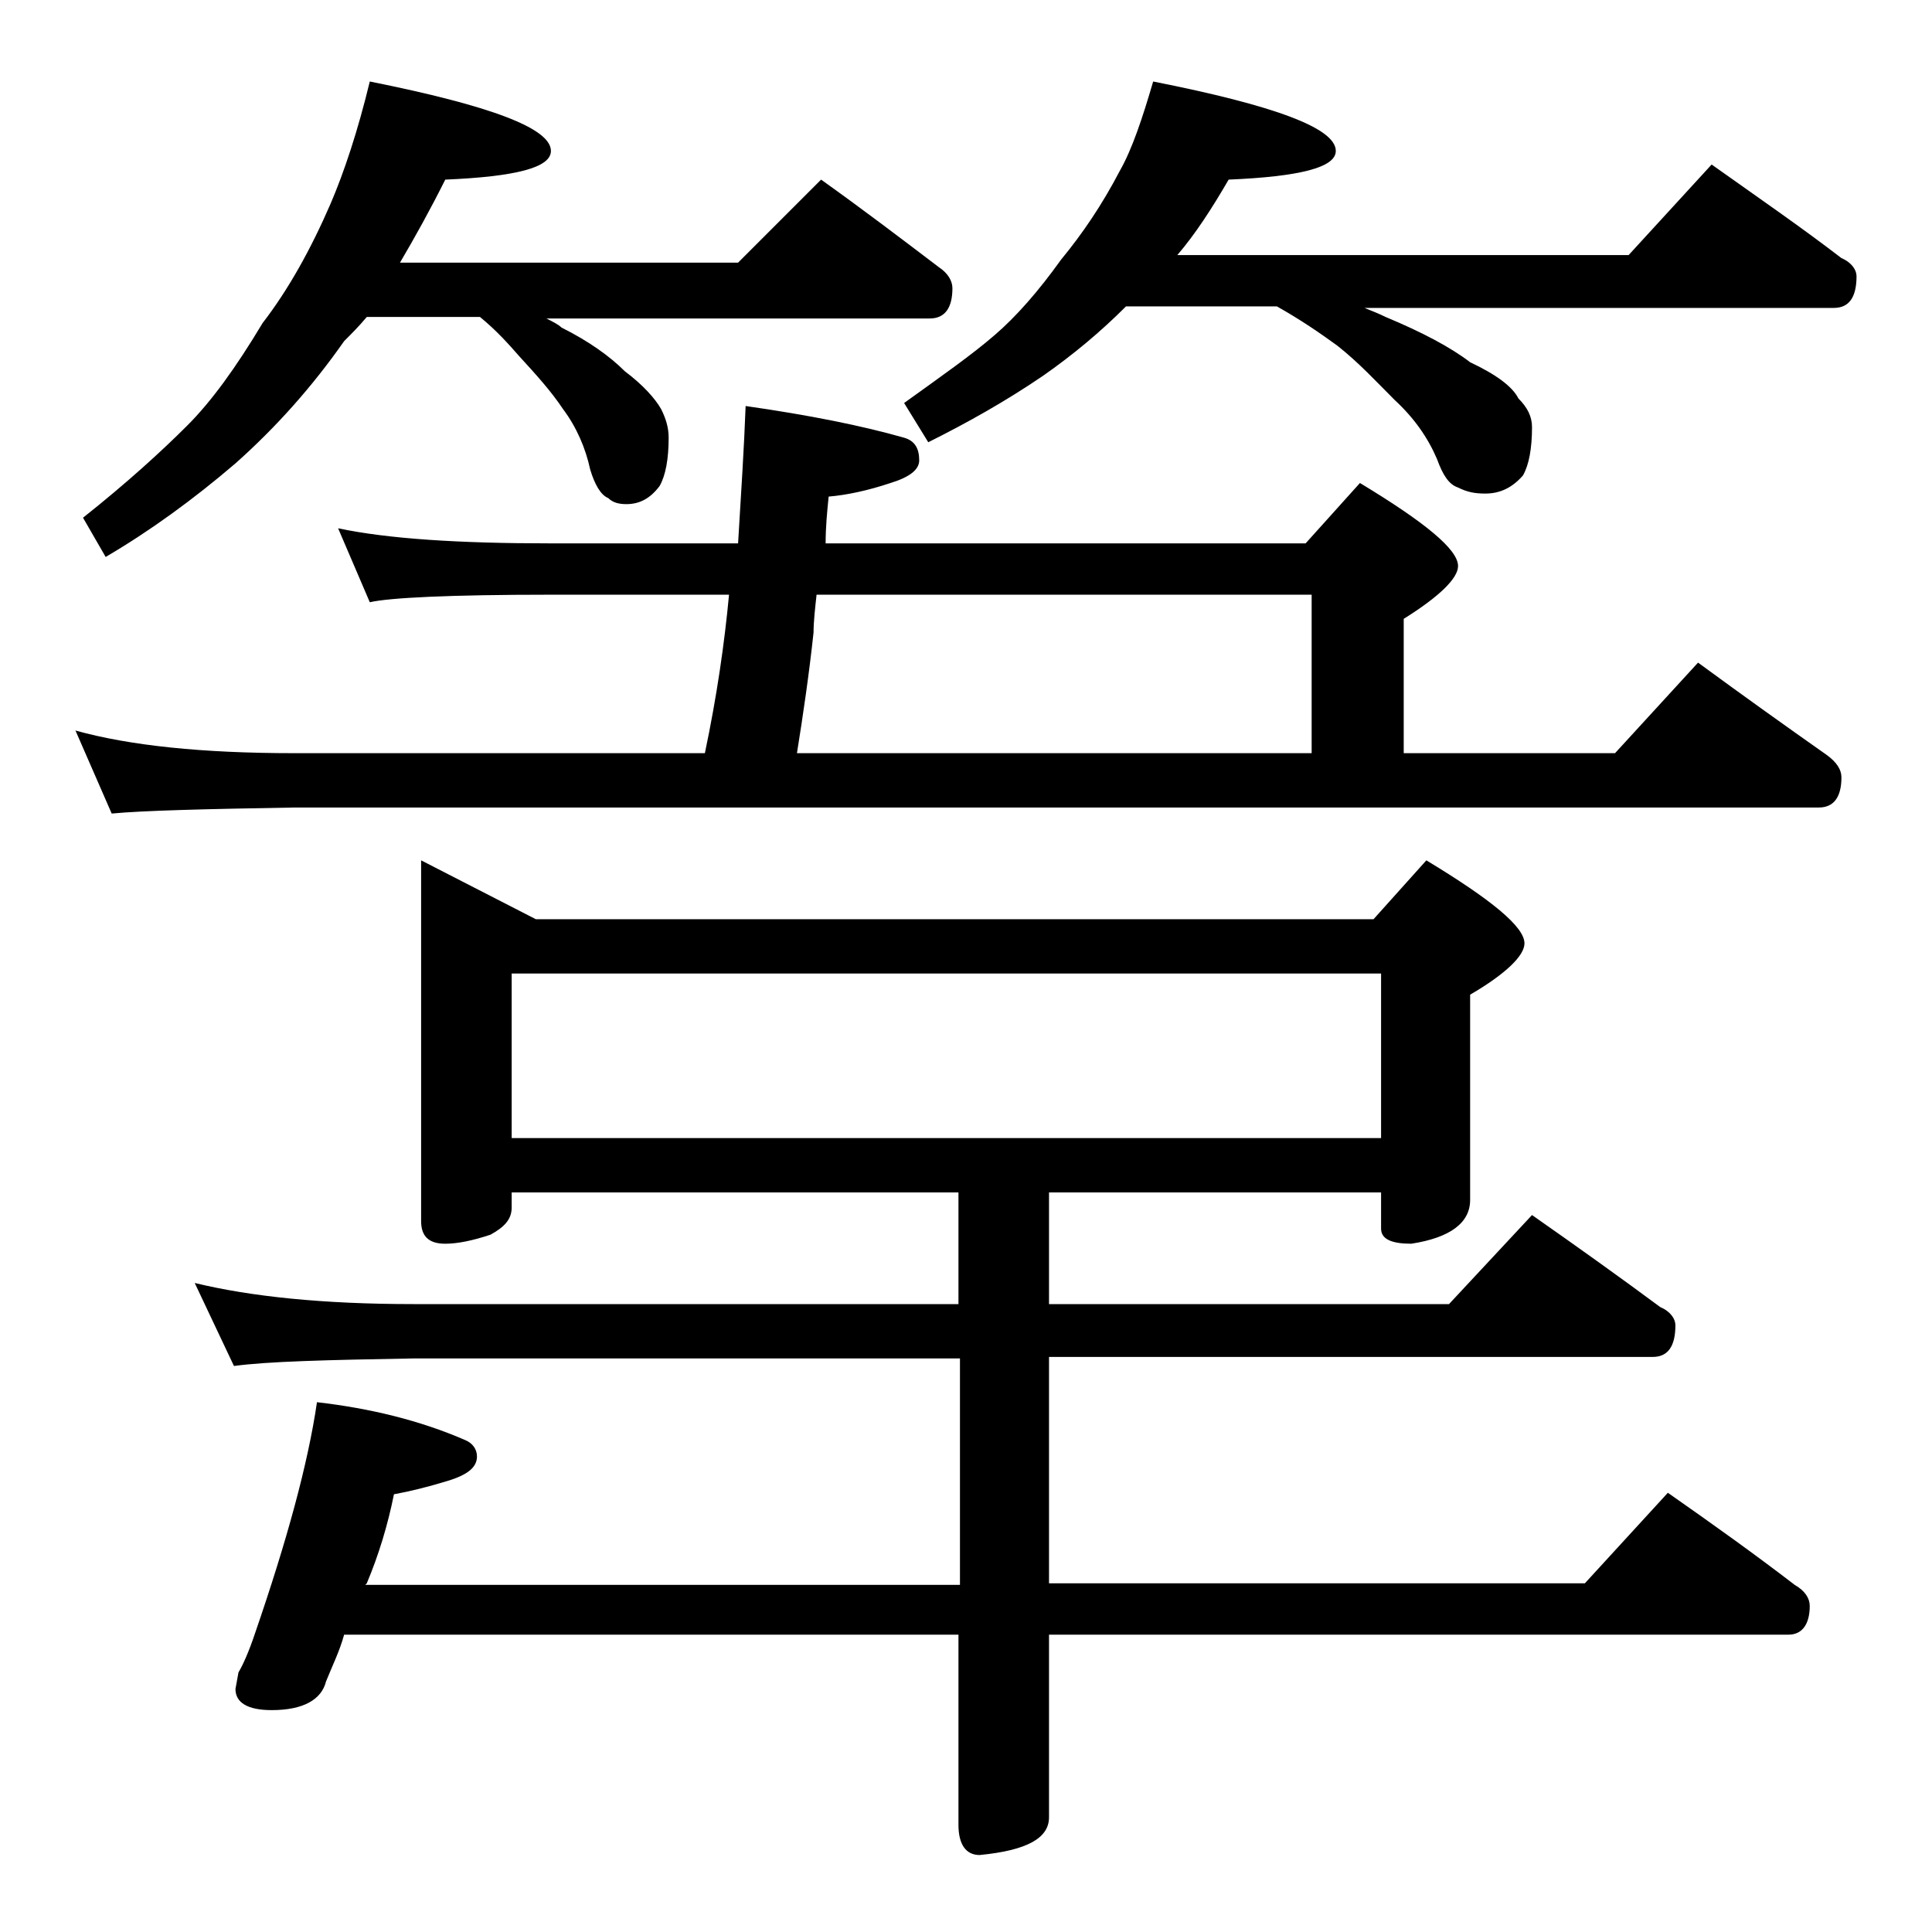 <?xml version="1.0" encoding="utf-8"?>
<!-- Generator: Adobe Illustrator 18.0.0, SVG Export Plug-In . SVG Version: 6.00 Build 0)  -->
<!DOCTYPE svg PUBLIC "-//W3C//DTD SVG 1.1//EN" "http://www.w3.org/Graphics/SVG/1.1/DTD/svg11.dtd">
<svg version="1.1" id="Layer_1" xmlns="http://www.w3.org/2000/svg" xmlns:xlink="http://www.w3.org/1999/xlink" x="0px" y="0px"
	 viewBox="0 0 128 128" enable-background="new 0 0 128 128" xml:space="preserve">
<path d="M22.4,35c3.3,0.7,8,1,14.1,1h12.4c0.2-3.3,0.4-6.4,0.5-9.1c4.2,0.6,7.7,1.3,10.5,2.1c0.7,0.2,1,0.7,1,1.5
	c0,0.6-0.6,1.1-1.9,1.5c-1.5,0.5-2.9,0.8-4.1,0.9c-0.1,1-0.2,2-0.2,3.1h31.8l3.6-4c4.3,2.6,6.5,4.4,6.5,5.5c0,0.8-1.2,2-3.6,3.5v8.9
	H107l5.5-6c3,2.2,5.8,4.2,8.5,6.1c0.7,0.5,1,1,1,1.5c0,1.3-0.5,2-1.5,2h-101c-5.9,0.1-10,0.2-12.1,0.4L5,48.4
	c3.6,1,8.4,1.5,14.5,1.5h27.2c0.8-3.8,1.3-7.3,1.6-10.5H36.5c-6.7,0-10.7,0.2-12,0.5L22.4,35z M24.5,5.4c8,1.6,12,3.1,12,4.6
	c0,1.1-2.3,1.7-7,1.9c-1,2-2,3.8-3,5.5h22.4l5.5-5.5c2.8,2,5.3,3.9,7.8,5.8c0.6,0.4,0.9,0.9,0.9,1.4c0,1.3-0.5,2-1.5,2H36.2
	c0.4,0.2,0.8,0.4,1,0.6c1.8,0.9,3.2,1.9,4.2,2.9c1.2,0.9,2,1.8,2.4,2.5c0.3,0.6,0.5,1.2,0.5,1.9c0,1.4-0.2,2.5-0.6,3.2
	c-0.6,0.8-1.3,1.2-2.2,1.2c-0.5,0-0.9-0.1-1.2-0.4c-0.5-0.2-0.9-0.9-1.2-1.9c-0.3-1.4-0.9-2.8-1.8-4c-0.8-1.2-1.8-2.3-2.9-3.5
	c-0.7-0.8-1.5-1.7-2.6-2.6h-7.5c-0.5,0.6-1,1.1-1.5,1.6c-2.1,3-4.5,5.7-7.2,8.1c-2.8,2.4-5.7,4.5-8.6,6.2l-1.5-2.6
	c2.9-2.3,5.2-4.4,6.9-6.1c1.6-1.6,3.2-3.8,5-6.8c1.7-2.2,3.2-4.9,4.5-7.9C22.8,11.4,23.7,8.7,24.5,5.4z M27.9,57l7.6,3.9H91l3.5-3.9
	c4.3,2.6,6.5,4.4,6.5,5.5c0,0.8-1.2,2-3.6,3.4v13.6c0,1.5-1.3,2.5-3.9,2.9c-1.3,0-2-0.3-2-1V79h-22v7.4H96l5.5-5.9
	c3,2.1,5.8,4.1,8.5,6.1c0.7,0.3,1,0.8,1,1.2c0,1.4-0.5,2.1-1.5,2.1h-40v15H105l5.5-6c3,2.1,5.8,4.1,8.4,6.1c0.7,0.4,1,0.9,1,1.4
	c0,1.2-0.5,1.9-1.4,1.9h-49v12.1c0,1.4-1.5,2.2-4.6,2.5c-0.9,0-1.4-0.7-1.4-2v-12.6H22.8c-0.3,1.1-0.8,2.1-1.2,3.1
	c-0.3,1.2-1.5,1.9-3.6,1.9c-1.6,0-2.4-0.5-2.4-1.4l0.2-1.1c0.3-0.5,0.7-1.4,1.1-2.6C19,102.1,20.4,97,21,92.9
	c3.5,0.4,6.8,1.2,9.8,2.5c0.5,0.2,0.8,0.6,0.8,1.1c0,0.7-0.6,1.2-1.9,1.6c-1.3,0.4-2.5,0.7-3.6,0.9c-0.4,2-1,4-1.8,5.9l-0.1,0.1
	h39.4V90H27.4c-5.8,0.1-9.7,0.2-11.9,0.5L12.9,85c3.7,0.9,8.5,1.4,14.5,1.4h36.1V79H33.9v1c0,0.8-0.5,1.3-1.4,1.8
	c-1.2,0.4-2.2,0.6-3,0.6c-1.1,0-1.6-0.5-1.6-1.5V57z M33.9,75.4h57.6V64.5H33.9V75.4z M54.1,39.4c-0.1,0.9-0.2,1.8-0.2,2.5
	c-0.3,2.8-0.7,5.5-1.1,8h34.1V39.4H54.1z M76.4,5.4C84.5,7,88.5,8.5,88.5,10c0,1.1-2.4,1.7-7.1,1.9c-1.1,1.9-2.2,3.6-3.4,5h29.9
	l5.5-6c3.1,2.2,6,4.2,8.6,6.2c0.7,0.3,1,0.8,1,1.2c0,1.4-0.5,2.1-1.5,2.1H90.4c0.5,0.2,1,0.4,1.4,0.6c2.4,1,4.3,2,5.6,3
	c1.7,0.8,2.8,1.6,3.2,2.4c0.6,0.6,0.9,1.2,0.9,1.9c0,1.4-0.2,2.5-0.6,3.2c-0.7,0.8-1.5,1.2-2.5,1.2c-0.7,0-1.2-0.1-1.8-0.4
	c-0.6-0.2-1-0.8-1.4-1.9c-0.6-1.4-1.5-2.7-2.8-3.9c-1.2-1.2-2.4-2.5-3.8-3.6c-1.1-0.8-2.4-1.7-4-2.6H74.6c-1.7,1.7-3.5,3.2-5.5,4.6
	c-2.5,1.7-5,3.1-7.6,4.4l-1.6-2.6c2.5-1.8,4.5-3.2,6-4.5c1.4-1.2,2.9-2.9,4.4-5c1.4-1.7,2.7-3.6,3.9-5.9C75,9.9,75.7,7.8,76.4,5.4z"
	/>
</svg>
